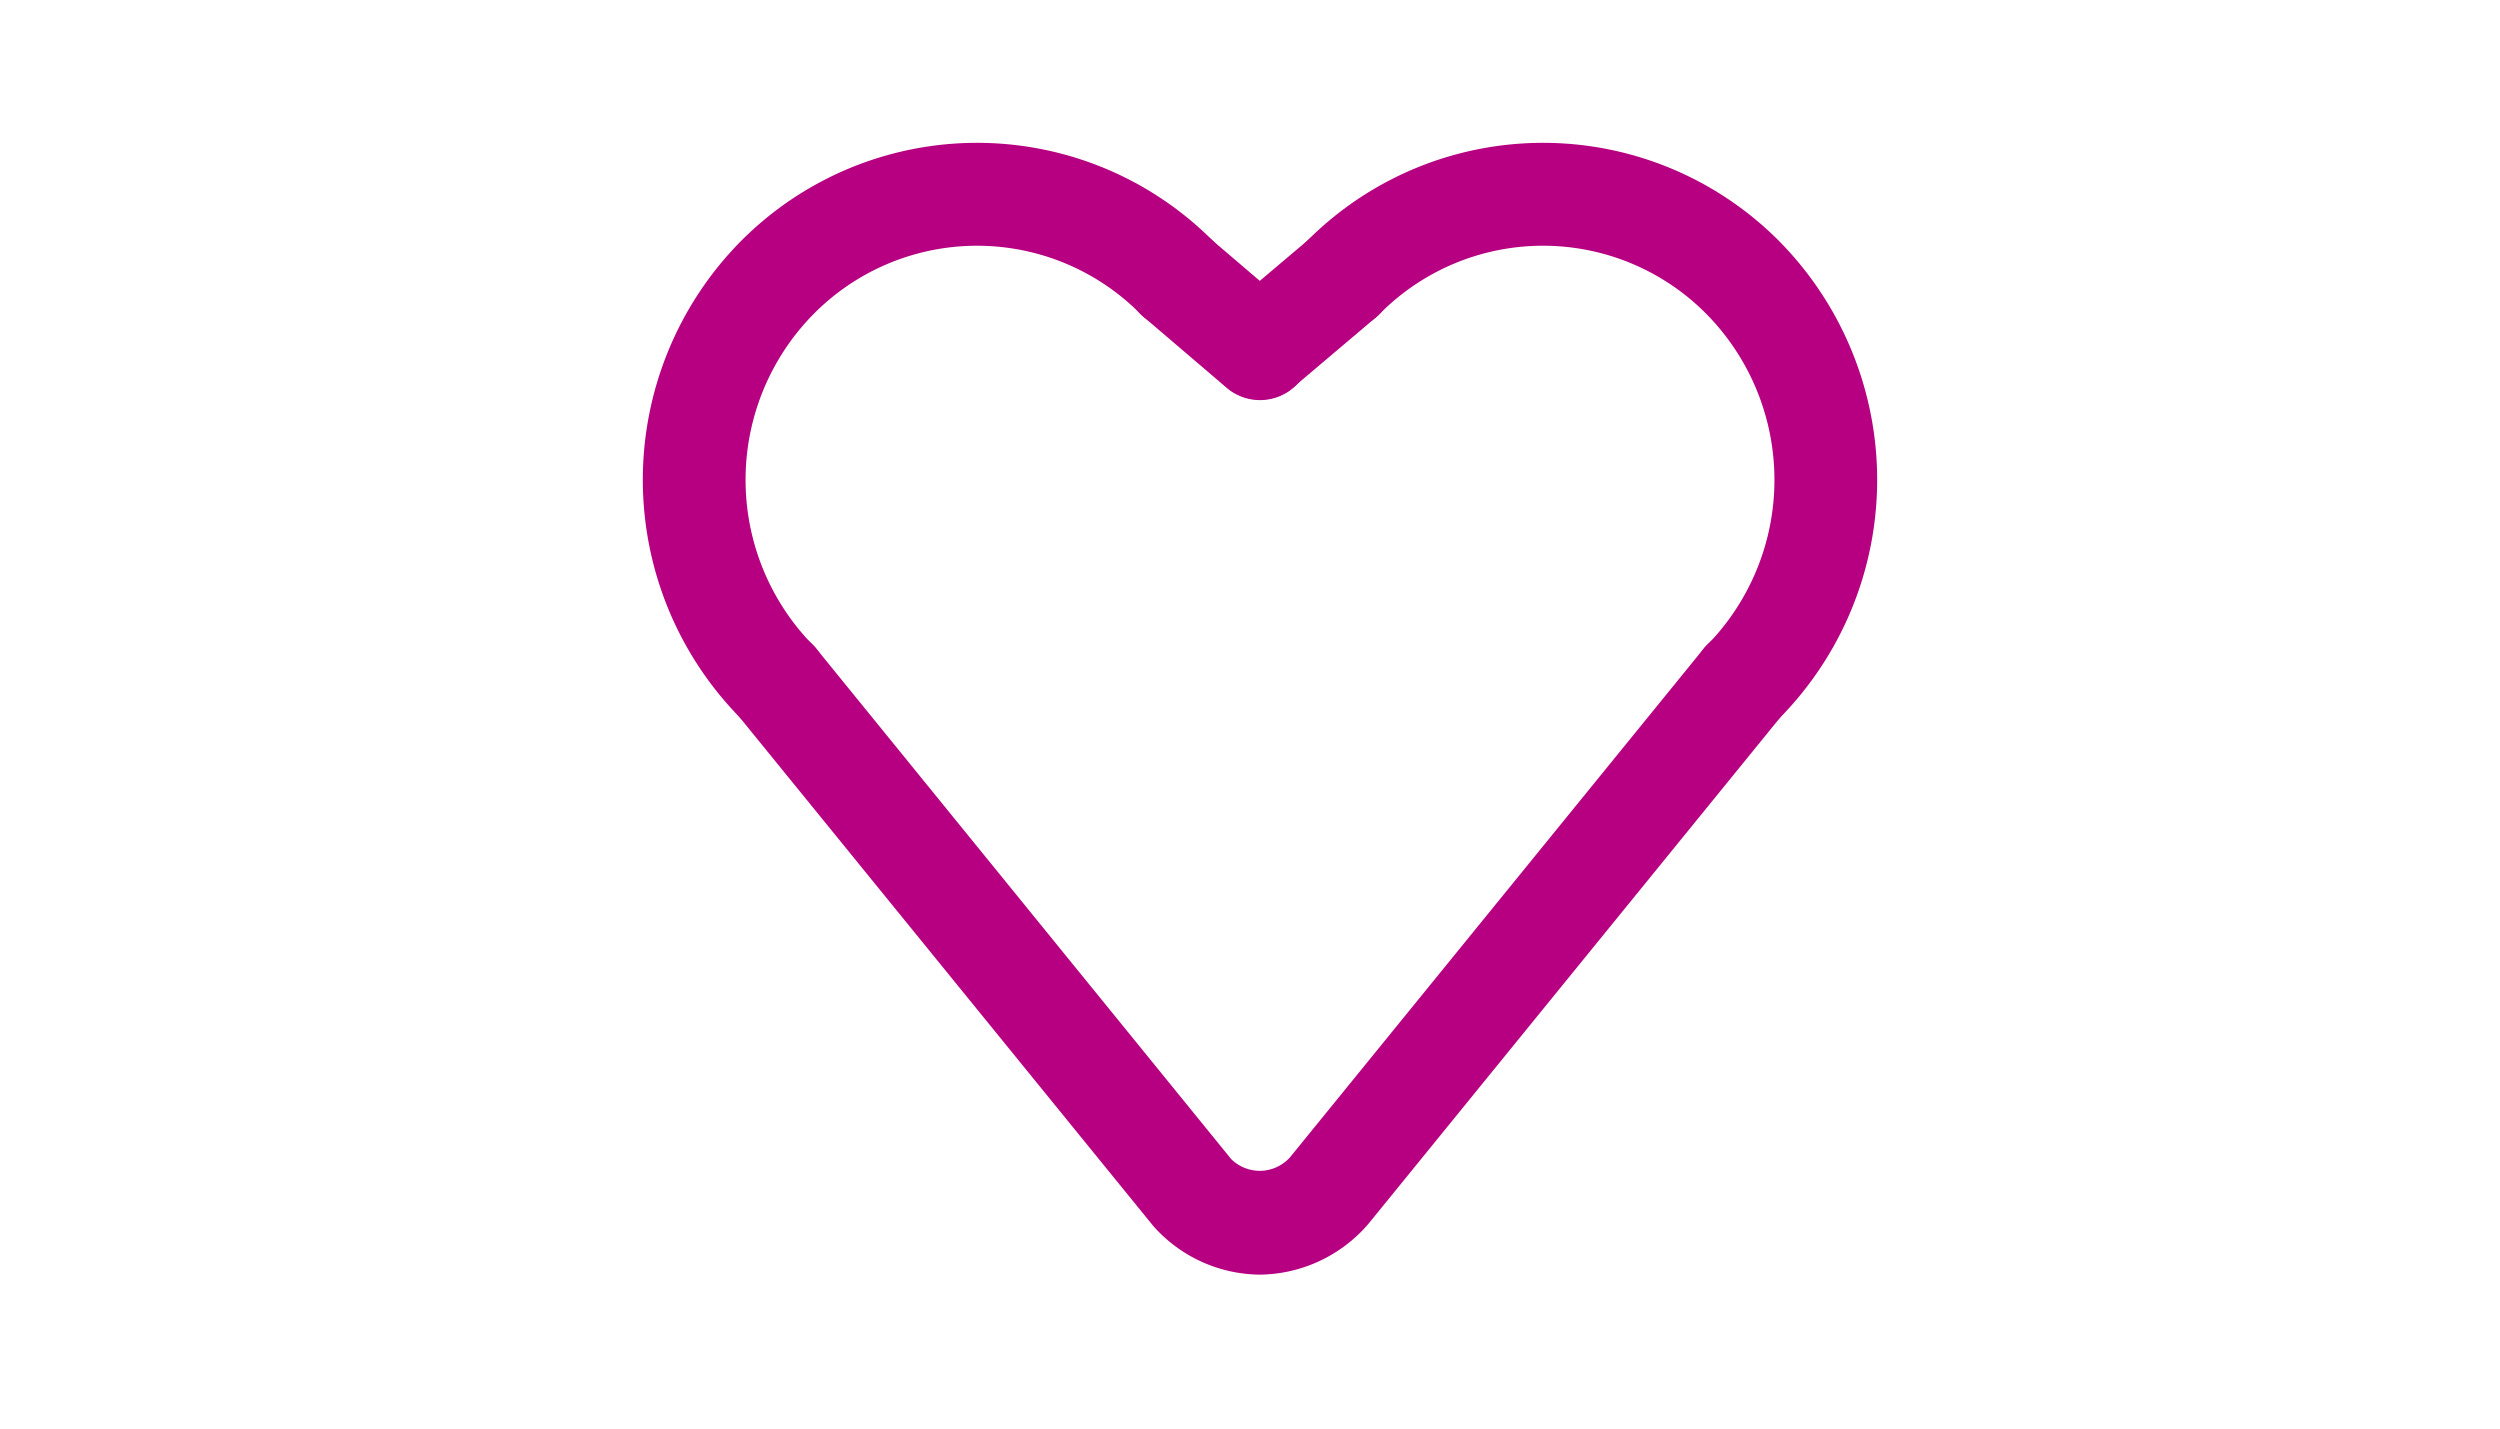 <svg xmlns="http://www.w3.org/2000/svg" xmlns:xlink="http://www.w3.org/1999/xlink" width="70" height="40" viewBox="0 0 70 40">
  <defs>
    <clipPath id="clip-path">
      <rect id="長方形_4783" data-name="長方形 4783" width="70" height="40" fill="#d9d9d9"/>
    </clipPath>
  </defs>
  <g id="グループ_48265" data-name="グループ 48265" transform="translate(-30)">
    <g id="マスクグループ_73" data-name="マスクグループ 73" transform="translate(30)" clip-path="url(#clip-path)">
      <g id="グループ_48274" data-name="グループ 48274" transform="translate(18 4)">
        <g id="グループ_11137" data-name="グループ 11137" transform="translate(18.161)">
          <path id="パス_7086" data-name="パス 7086" d="M1539.258,4984.532a1.44,1.44,0,0,1-1.024-2.454,6.617,6.617,0,0,0,0-9.282,6.433,6.433,0,0,0-9.16,0,1.441,1.441,0,0,1-2.046-2.03,9.319,9.319,0,0,1,13.253,0,9.513,9.513,0,0,1,0,13.339A1.445,1.445,0,0,1,1539.258,4984.532Z" transform="translate(-1526.611 -4968)" fill="#b60081"/>
        </g>
        <g id="グループ_11138" data-name="グループ 11138" transform="translate(17.28 5.744)">
          <path id="パス_7087" data-name="パス 7087" d="M1526,4971.988" transform="translate(-1526 -4971.988)" fill="#b60081"/>
          <path id="パス_7087_-_アウトライン" data-name="パス 7087 - アウトライン" transform="translate(-1526 -4971.988)"/>
        </g>
        <g id="グループ_11139" data-name="グループ 11139" transform="translate(15.84 2.341)">
          <path id="パス_7088" data-name="パス 7088" d="M1526.442,4974.469a1.439,1.439,0,0,1-.932-2.539l2.322-1.964a1.44,1.44,0,1,1,1.86,2.2l-2.321,1.965A1.436,1.436,0,0,1,1526.442,4974.469Z" transform="translate(-1525 -4969.625)" fill="#b60081"/>
        </g>
        <g id="グループ_11140" data-name="グループ 11140">
          <path id="パス_7089" data-name="パス 7089" d="M1517.759,4984.532a1.444,1.444,0,0,1-1.024-.427,9.507,9.507,0,0,1,0-13.339,9.319,9.319,0,0,1,13.253,0,1.441,1.441,0,0,1-2.046,2.03,6.435,6.435,0,0,0-9.161,0,6.615,6.615,0,0,0,0,9.282,1.441,1.441,0,0,1-1.024,2.454Z" transform="translate(-1514.004 -4968)" fill="#b60081"/>
        </g>
        <g id="グループ_11141" data-name="グループ 11141" transform="translate(17.28 5.744)">
          <path id="パス_7090" data-name="パス 7090" d="M1526,4971.988" transform="translate(-1526 -4971.988)" fill="#b60081"/>
          <path id="パス_7090_-_アウトライン" data-name="パス 7090 - アウトライン" transform="translate(-1526 -4971.988)"/>
        </g>
        <g id="グループ_11142" data-name="グループ 11142" transform="translate(13.521 2.341)">
          <path id="パス_7091" data-name="パス 7091" d="M1527.149,4974.487a1.432,1.432,0,0,1-.935-.347l-2.319-1.98a1.44,1.44,0,1,1,1.871-2.189l2.318,1.98a1.44,1.44,0,0,1-.935,2.536Z" transform="translate(-1523.391 -4969.625)" fill="#b60081"/>
        </g>
        <g id="グループ_11143" data-name="グループ 11143" transform="translate(2.315 13.652)">
          <path id="パス_7092" data-name="パス 7092" d="M1530.576,4995.516a4.029,4.029,0,0,1-2.993-1.368l-11.648-14.324a1.44,1.44,0,1,1,2.234-1.816l11.6,14.272a1.138,1.138,0,0,0,1.647-.049l11.566-14.223a1.44,1.44,0,1,1,2.234,1.816l-11.609,14.275A4.062,4.062,0,0,1,1530.576,4995.516Z" transform="translate(-1515.611 -4977.478)" fill="#b60081"/>
        </g>
      </g>
    </g>
  </g>
</svg>
